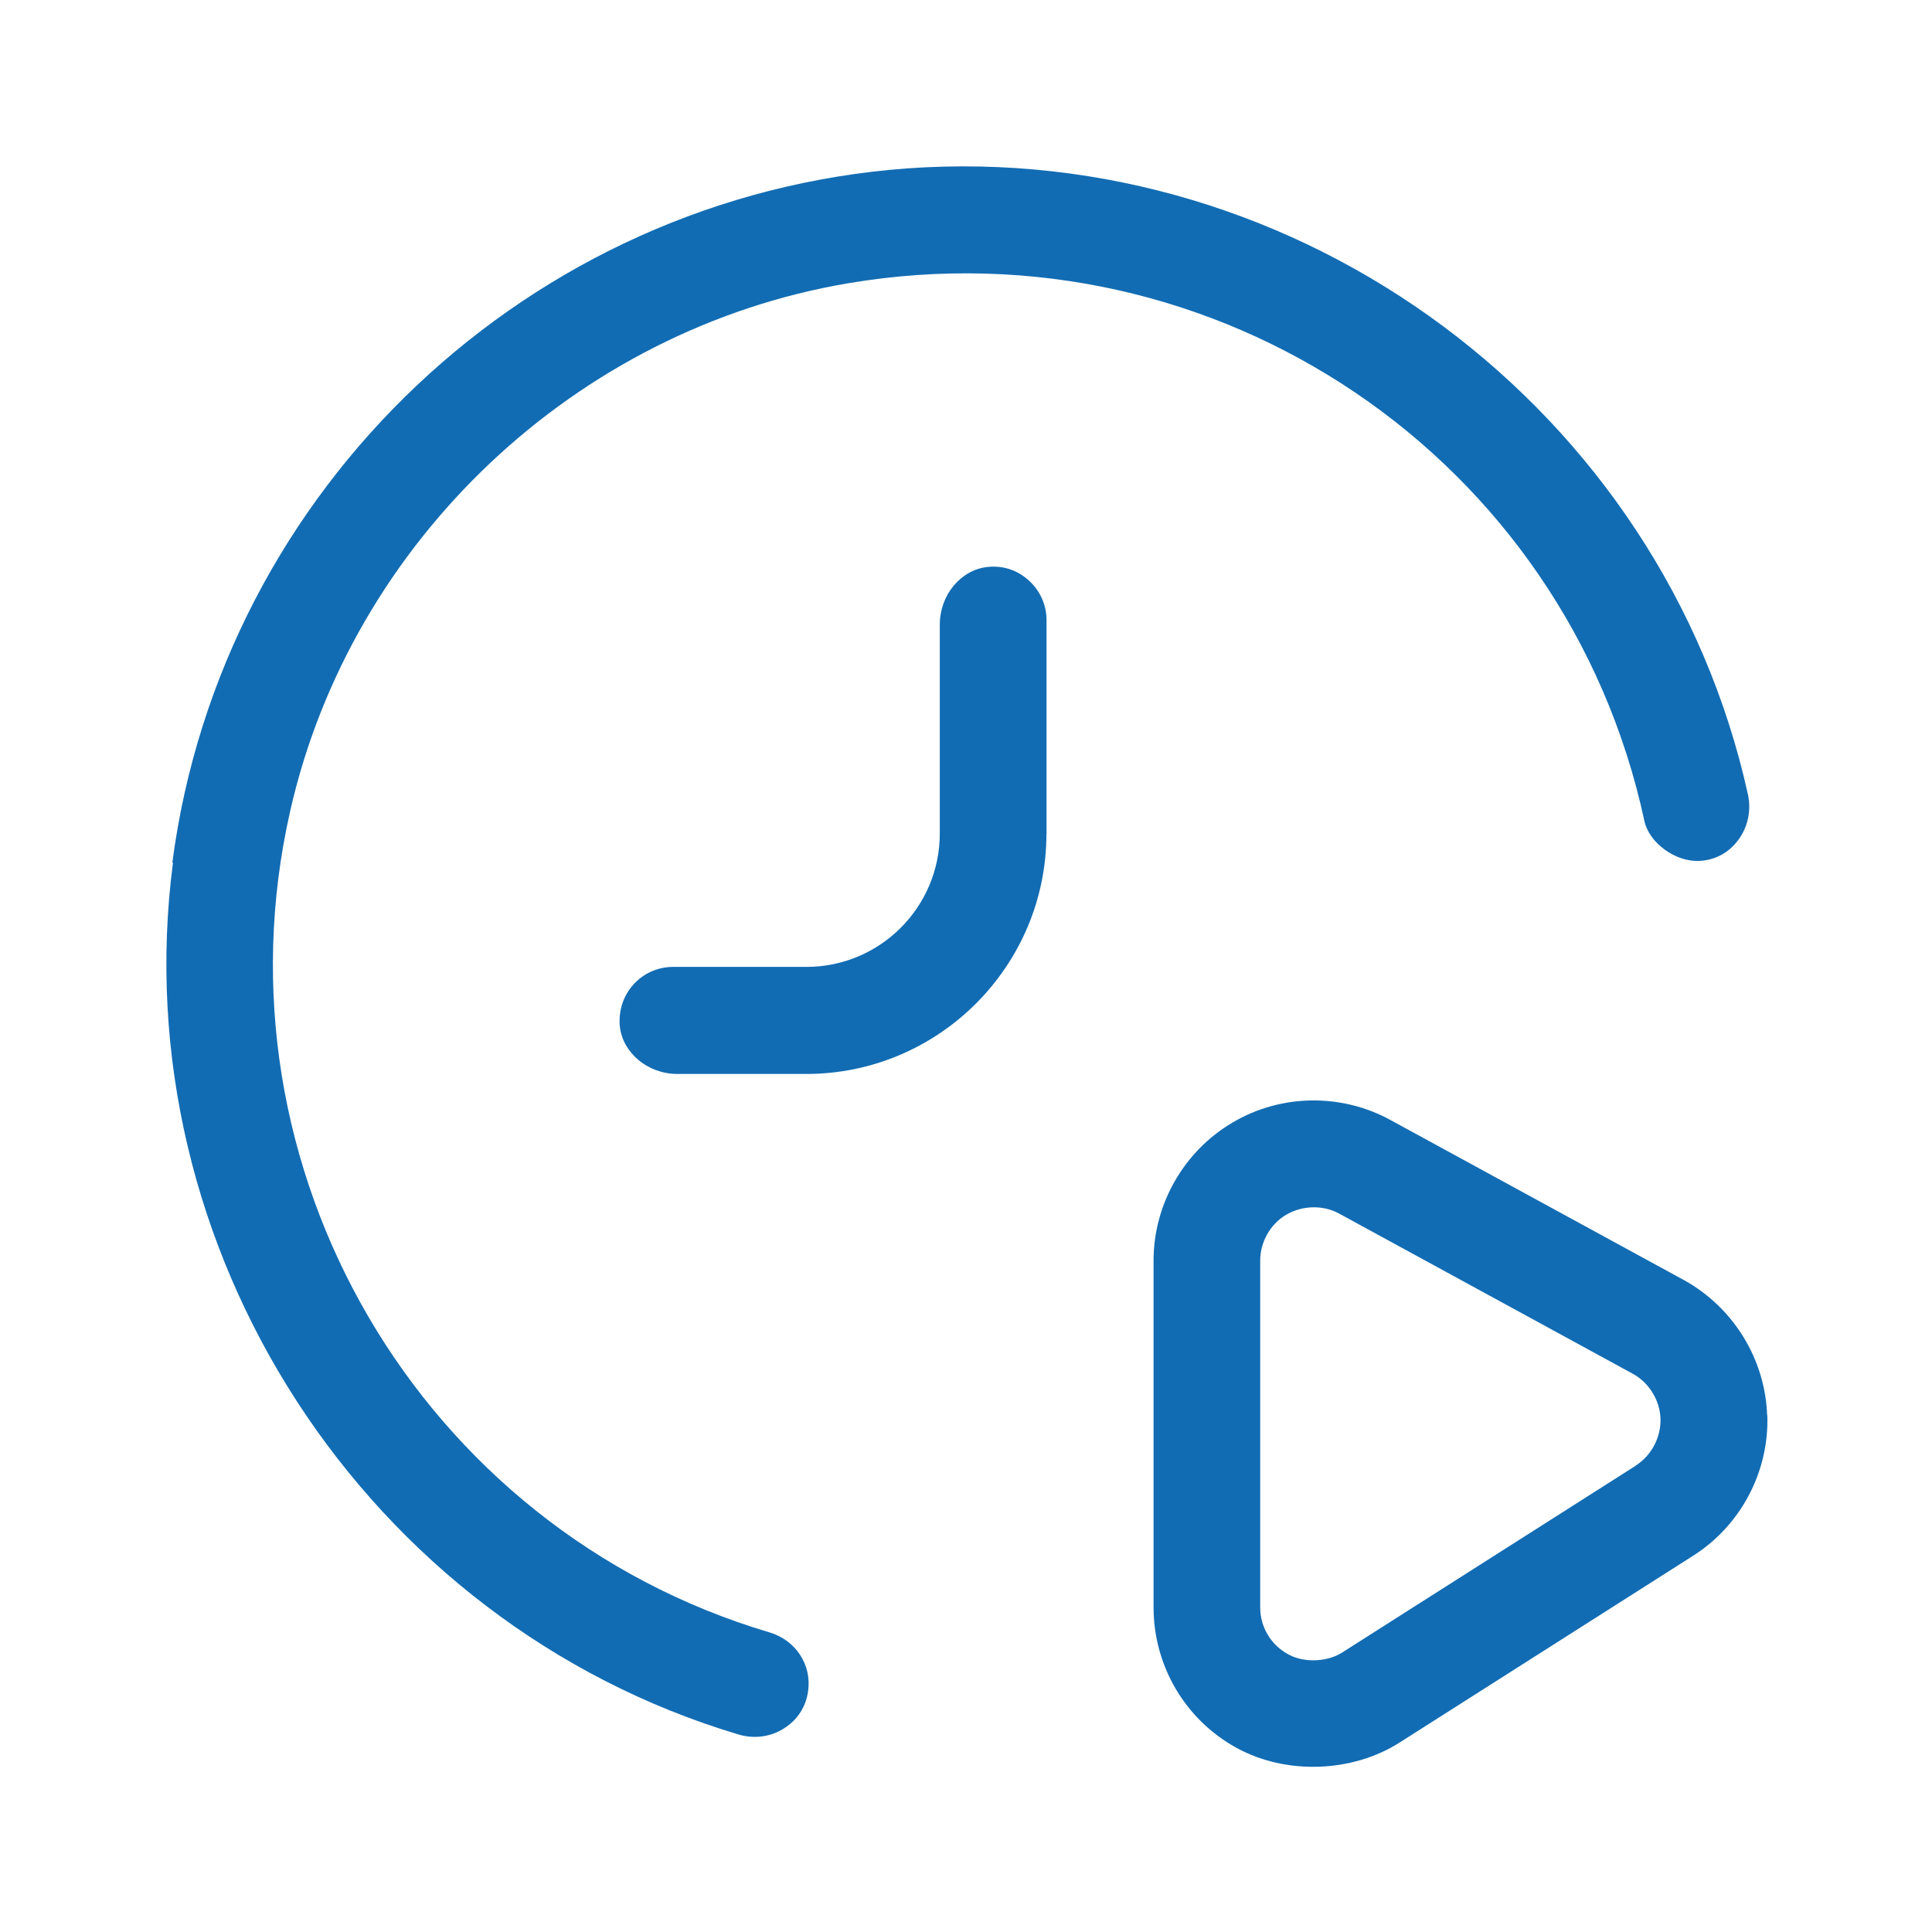 <svg xmlns="http://www.w3.org/2000/svg" fill="none" viewBox="0 0 1080 1080" height="1080" width="1080">
<path fill="#126CB3" d="M987.835 791.184C986.786 759.717 968.897 730.756 941.276 715.548L777.183 626.043C764.072 618.875 749.271 615.146 734.354 615.146C718.271 615.146 702.421 619.458 688.727 627.674C661.747 643.64 644.849 673.185 644.849 704.652V898.579C644.849 931.269 662.621 961.395 691.233 977.07C718.854 992.279 755.972 990.939 782.37 974.098L946.462 869.676C973.033 852.836 989.001 822.71 987.951 791.185L987.835 791.184ZM914.296 819.387L750.203 923.809C745.716 926.665 740.064 928.121 734.121 928.121C728.876 928.121 723.982 926.956 719.961 924.683C710.404 919.439 704.46 909.475 704.46 898.578V704.65C704.46 694.336 710.112 684.197 719.086 679.01C728.06 673.766 739.656 673.474 748.63 678.427L912.723 767.932C921.813 772.827 927.931 782.85 928.224 793.164C928.515 803.478 923.154 813.734 914.355 819.27L914.296 819.387Z"></path>
<path fill="#126CB3" d="M585.021 465.974V346.634C585.021 338.302 581.466 330.201 575.173 324.549C568.879 318.722 560.722 316.041 552.213 316.915C537.121 318.43 525.35 332.591 525.35 349.14V465.916C525.35 507.113 491.96 540.503 450.762 540.503H376.175C367.842 540.503 359.742 544.058 354.09 550.351C348.437 556.645 345.757 564.802 346.456 573.485C347.971 588.577 362.131 600.349 378.681 600.349H450.704C524.708 600.349 584.961 540.095 584.961 466.091L585.021 465.974Z"></path>
<path fill="#126CB3" d="M96.696 482.232C68.493 697.954 204.382 907.38 412.932 969.616C421.556 972.18 430.995 970.956 438.454 966.061C445.913 961.283 450.516 954.116 451.74 945.317C453.838 930.575 444.747 916.822 430.121 912.511C234.672 854.473 117.033 652.976 162.188 453.499C196.336 302.52 321.97 183.94 474.411 158.297C680.288 123.684 875.558 255.844 919.251 459.034C921.932 471.271 936.849 482.168 950.426 481.236C959.05 480.653 966.508 476.632 971.753 469.465C977.114 462.297 979.037 453.032 977.114 444.117C929.507 228.693 727.246 78.34 507.034 94.138C296.563 109.638 123.789 272.685 96.341 482.171L96.696 482.232Z"></path>
</svg>

